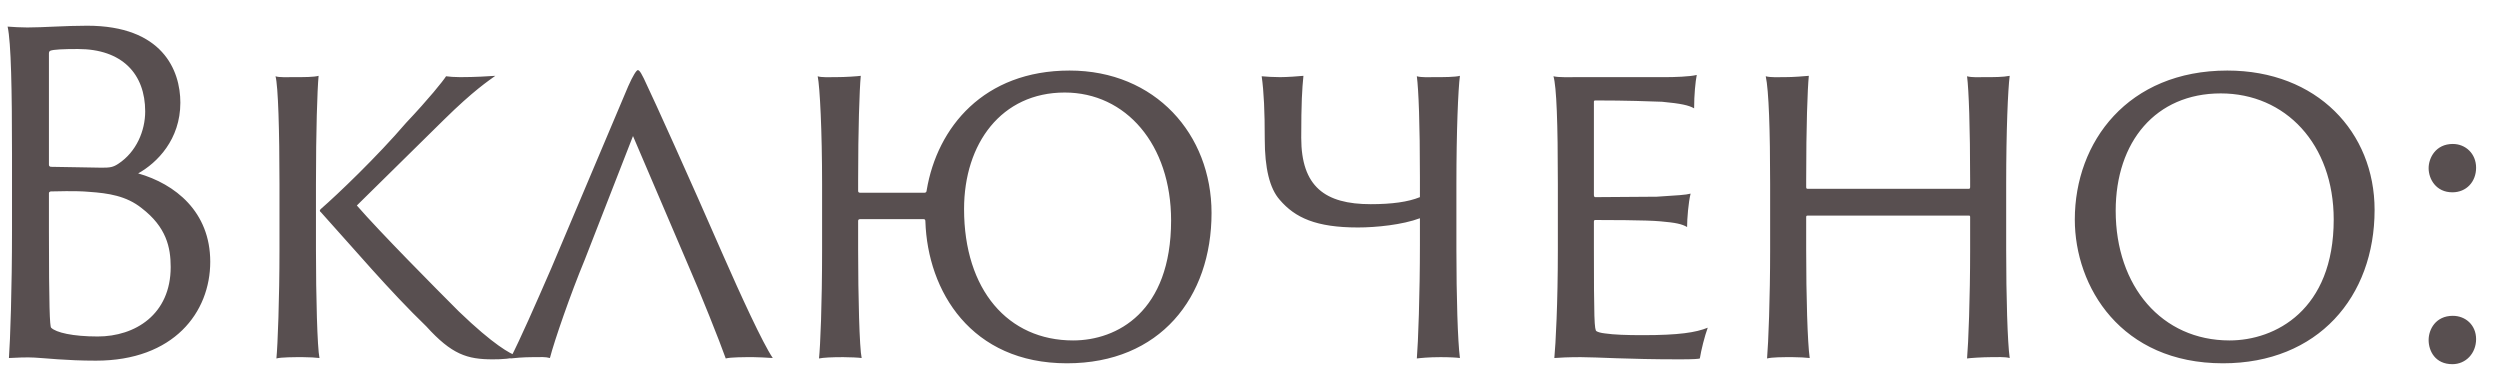 <?xml version="1.0" encoding="UTF-8"?> <svg xmlns="http://www.w3.org/2000/svg" width="91" height="14" viewBox="0 0 91 14" fill="none"><path d="M1.781 1.944V5.992C1.781 6.04 1.797 6.056 1.845 6.072C2.149 6.072 3.461 6.104 3.701 6.104C4.005 6.104 4.117 6.088 4.309 5.96C4.965 5.528 5.285 4.76 5.285 4.056C5.285 2.696 4.453 1.784 2.837 1.784C2.309 1.784 1.941 1.8 1.829 1.848C1.797 1.864 1.781 1.896 1.781 1.944ZM6.213 9.72C6.213 9 6.053 8.264 5.157 7.576C4.597 7.128 3.941 7.032 3.253 6.984C2.741 6.936 1.989 6.968 1.845 6.968C1.797 6.984 1.781 7 1.781 7.032V8.408C1.781 11.176 1.813 11.88 1.861 11.928C2.037 12.104 2.645 12.248 3.557 12.248C4.917 12.248 6.213 11.448 6.213 9.72ZM0.437 8.408V5.592C0.437 3.304 0.405 1.544 0.277 0.968C0.485 0.984 0.757 1 0.997 1C1.589 1 2.357 0.936 3.173 0.936C5.909 0.936 6.565 2.552 6.565 3.736C6.565 5.08 5.717 5.928 5.029 6.312C6.373 6.696 7.653 7.704 7.653 9.528C7.653 11.368 6.325 13.128 3.493 13.128C2.389 13.128 1.621 13.032 1.253 13.016C1.013 13 0.565 13.016 0.325 13.032C0.373 12.392 0.437 10.488 0.437 8.408ZM16.237 2.776C16.349 2.792 16.541 2.808 16.749 2.808C17.309 2.808 17.773 2.776 18.029 2.76C17.789 2.936 17.245 3.288 16.157 4.36L12.989 7.48C13.837 8.456 15.837 10.472 16.701 11.336C17.981 12.568 18.573 12.872 18.797 12.952C18.685 13.064 18.253 13.08 17.933 13.08C17.005 13.08 16.445 12.904 15.517 11.88C14.189 10.6 12.877 9.048 11.677 7.72C11.629 7.688 11.629 7.656 11.677 7.608C12.285 7.08 13.725 5.704 14.781 4.472C15.613 3.592 16.125 2.952 16.237 2.776ZM10.173 9.096V6.696C10.173 4.76 10.125 3.128 10.029 2.776C10.157 2.824 10.477 2.808 10.685 2.808C11.085 2.808 11.421 2.808 11.597 2.76C11.549 3.272 11.501 4.76 11.501 6.696V9.096C11.501 10.792 11.549 12.648 11.629 13.032C11.501 13.016 11.261 13 11.021 13C10.717 13 10.237 13 10.061 13.048C10.109 12.568 10.173 10.872 10.173 9.096ZM25.025 9.592L23.041 4.952L21.281 9.464C20.769 10.696 20.177 12.408 20.017 13.032C19.841 12.984 19.713 13 19.393 13C19.057 13 18.705 13.032 18.577 13.048C18.945 12.328 19.473 11.128 20.065 9.768L22.865 3.144C23.041 2.744 23.169 2.552 23.217 2.552C23.281 2.552 23.361 2.68 23.569 3.144C23.729 3.464 25.121 6.536 26.321 9.288C26.961 10.744 27.761 12.488 28.129 13.032C27.857 13.016 27.601 13 27.425 13C27.057 13 26.609 13 26.417 13.048C26.209 12.456 25.489 10.648 25.025 9.592ZM39.06 12.392C40.66 12.392 42.628 11.352 42.628 8.024C42.628 5.256 40.98 3.368 38.756 3.368C36.452 3.368 35.092 5.224 35.092 7.608C35.092 10.552 36.692 12.392 39.06 12.392ZM29.924 9.096V6.696C29.924 4.776 29.844 3.16 29.764 2.776C29.892 2.824 30.212 2.808 30.42 2.808C30.788 2.808 31.22 2.776 31.332 2.76C31.284 3.272 31.236 4.712 31.236 6.552V6.952C31.236 7 31.268 7.016 31.316 7.016H33.652C33.7 7.016 33.732 6.984 33.732 6.92C34.116 4.632 35.812 2.568 38.932 2.568C42.052 2.568 44.1 4.888 44.1 7.752C44.1 10.824 42.228 13.224 38.836 13.224C35.348 13.224 33.764 10.6 33.684 8.056C33.684 8.008 33.668 7.976 33.62 7.976H31.316C31.268 7.976 31.236 7.992 31.236 8.04V9.096C31.236 10.792 31.284 12.664 31.364 13.032C31.252 13.016 30.932 13 30.692 13C30.26 13 29.972 13.016 29.812 13.048C29.86 12.584 29.924 11.096 29.924 9.096ZM53.013 6.696V9.096C53.013 10.792 53.061 12.424 53.141 13.032C53.029 13.016 52.773 13 52.437 13C52.005 13 51.701 13.032 51.573 13.048C51.621 12.488 51.685 10.696 51.685 8.92V7.944C51.045 8.184 50.085 8.28 49.429 8.28C47.909 8.28 47.141 7.928 46.581 7.272C46.213 6.856 46.037 6.12 46.037 5.064C46.037 4.056 46.005 3.336 45.925 2.776C46.069 2.792 46.389 2.808 46.597 2.808C46.837 2.808 47.301 2.776 47.445 2.76C47.397 3.24 47.365 3.736 47.365 5.016C47.365 6.792 48.229 7.432 49.893 7.432C50.661 7.432 51.253 7.352 51.685 7.176V6.44C51.685 4.504 51.637 3.272 51.573 2.776C51.749 2.824 51.989 2.808 52.261 2.808C52.517 2.808 52.965 2.808 53.141 2.76C53.077 3.256 53.013 4.76 53.013 6.696ZM56.706 9.096V6.696C56.706 4.472 56.658 3.16 56.546 2.776C56.738 2.824 57.138 2.808 57.458 2.808H60.626C60.93 2.808 61.506 2.792 61.762 2.728C61.714 2.968 61.666 3.448 61.666 3.944C61.474 3.832 61.186 3.768 60.498 3.704C60.05 3.688 59.218 3.656 58.066 3.656C58.034 3.656 58.018 3.672 58.018 3.704V7.096C58.018 7.144 58.034 7.176 58.066 7.176C58.29 7.176 59.89 7.16 60.306 7.16C61.058 7.112 61.362 7.096 61.538 7.048C61.458 7.368 61.41 7.96 61.41 8.264C61.218 8.152 60.994 8.104 60.434 8.056C59.954 8.008 58.338 8.008 58.066 8.008C58.034 8.008 58.018 8.024 58.018 8.072V8.984C58.018 11.608 58.034 12.024 58.114 12.056C58.162 12.088 58.274 12.12 58.418 12.136C58.754 12.184 59.186 12.2 59.81 12.2C61.106 12.2 61.73 12.104 62.162 11.928C62.05 12.232 61.922 12.744 61.874 13.048C61.826 13.064 61.666 13.08 61.138 13.08C59.202 13.08 58.13 13 57.538 13C57.106 13 56.754 13.016 56.578 13.032C56.626 12.536 56.706 11.032 56.706 9.096ZM64.433 9.096V6.696C64.433 4.76 64.385 3.288 64.273 2.776C64.449 2.824 64.721 2.808 64.961 2.808C65.297 2.808 65.649 2.776 65.841 2.76C65.793 3.256 65.745 4.568 65.745 6.568V6.808C65.745 6.856 65.761 6.872 65.793 6.872H71.665C71.697 6.872 71.713 6.856 71.713 6.808V6.568C71.713 4.632 71.665 3.272 71.601 2.776C71.777 2.824 72.001 2.808 72.273 2.808C72.577 2.808 72.913 2.808 73.153 2.76C73.089 3.256 73.025 4.76 73.025 6.696V9.096C73.025 10.792 73.073 12.472 73.153 13.032C72.977 12.984 72.689 13 72.481 13C72.177 13 71.681 13.032 71.601 13.048C71.649 12.504 71.713 10.856 71.713 9.096V7.896C71.713 7.864 71.697 7.848 71.681 7.848H65.793C65.761 7.848 65.745 7.864 65.745 7.896V9.096C65.745 10.792 65.793 12.472 65.873 13.032C65.729 13.016 65.489 13 65.249 13C64.881 13 64.513 13 64.321 13.048C64.369 12.488 64.433 10.856 64.433 9.096ZM80.915 13.224C77.203 13.224 75.523 10.44 75.523 7.992C75.523 5.16 77.459 2.568 81.075 2.568C84.339 2.568 86.435 4.808 86.435 7.64C86.435 10.808 84.371 13.224 80.915 13.224ZM81.155 12.392C82.819 12.392 84.947 11.288 84.947 7.992C84.947 5.24 83.187 3.4 80.835 3.4C78.467 3.4 77.011 5.16 77.011 7.672C77.011 10.424 78.691 12.392 81.155 12.392ZM89.266 13.256C88.642 13.256 88.402 12.776 88.402 12.376C88.402 11.992 88.658 11.496 89.282 11.496C89.746 11.496 90.13 11.832 90.13 12.344C90.13 12.856 89.762 13.256 89.266 13.256ZM89.266 7C88.674 7 88.402 6.52 88.402 6.12C88.402 5.752 88.658 5.24 89.282 5.24C89.746 5.24 90.13 5.592 90.13 6.104C90.13 6.616 89.778 7 89.266 7Z" fill="#584F50"></path></svg> 